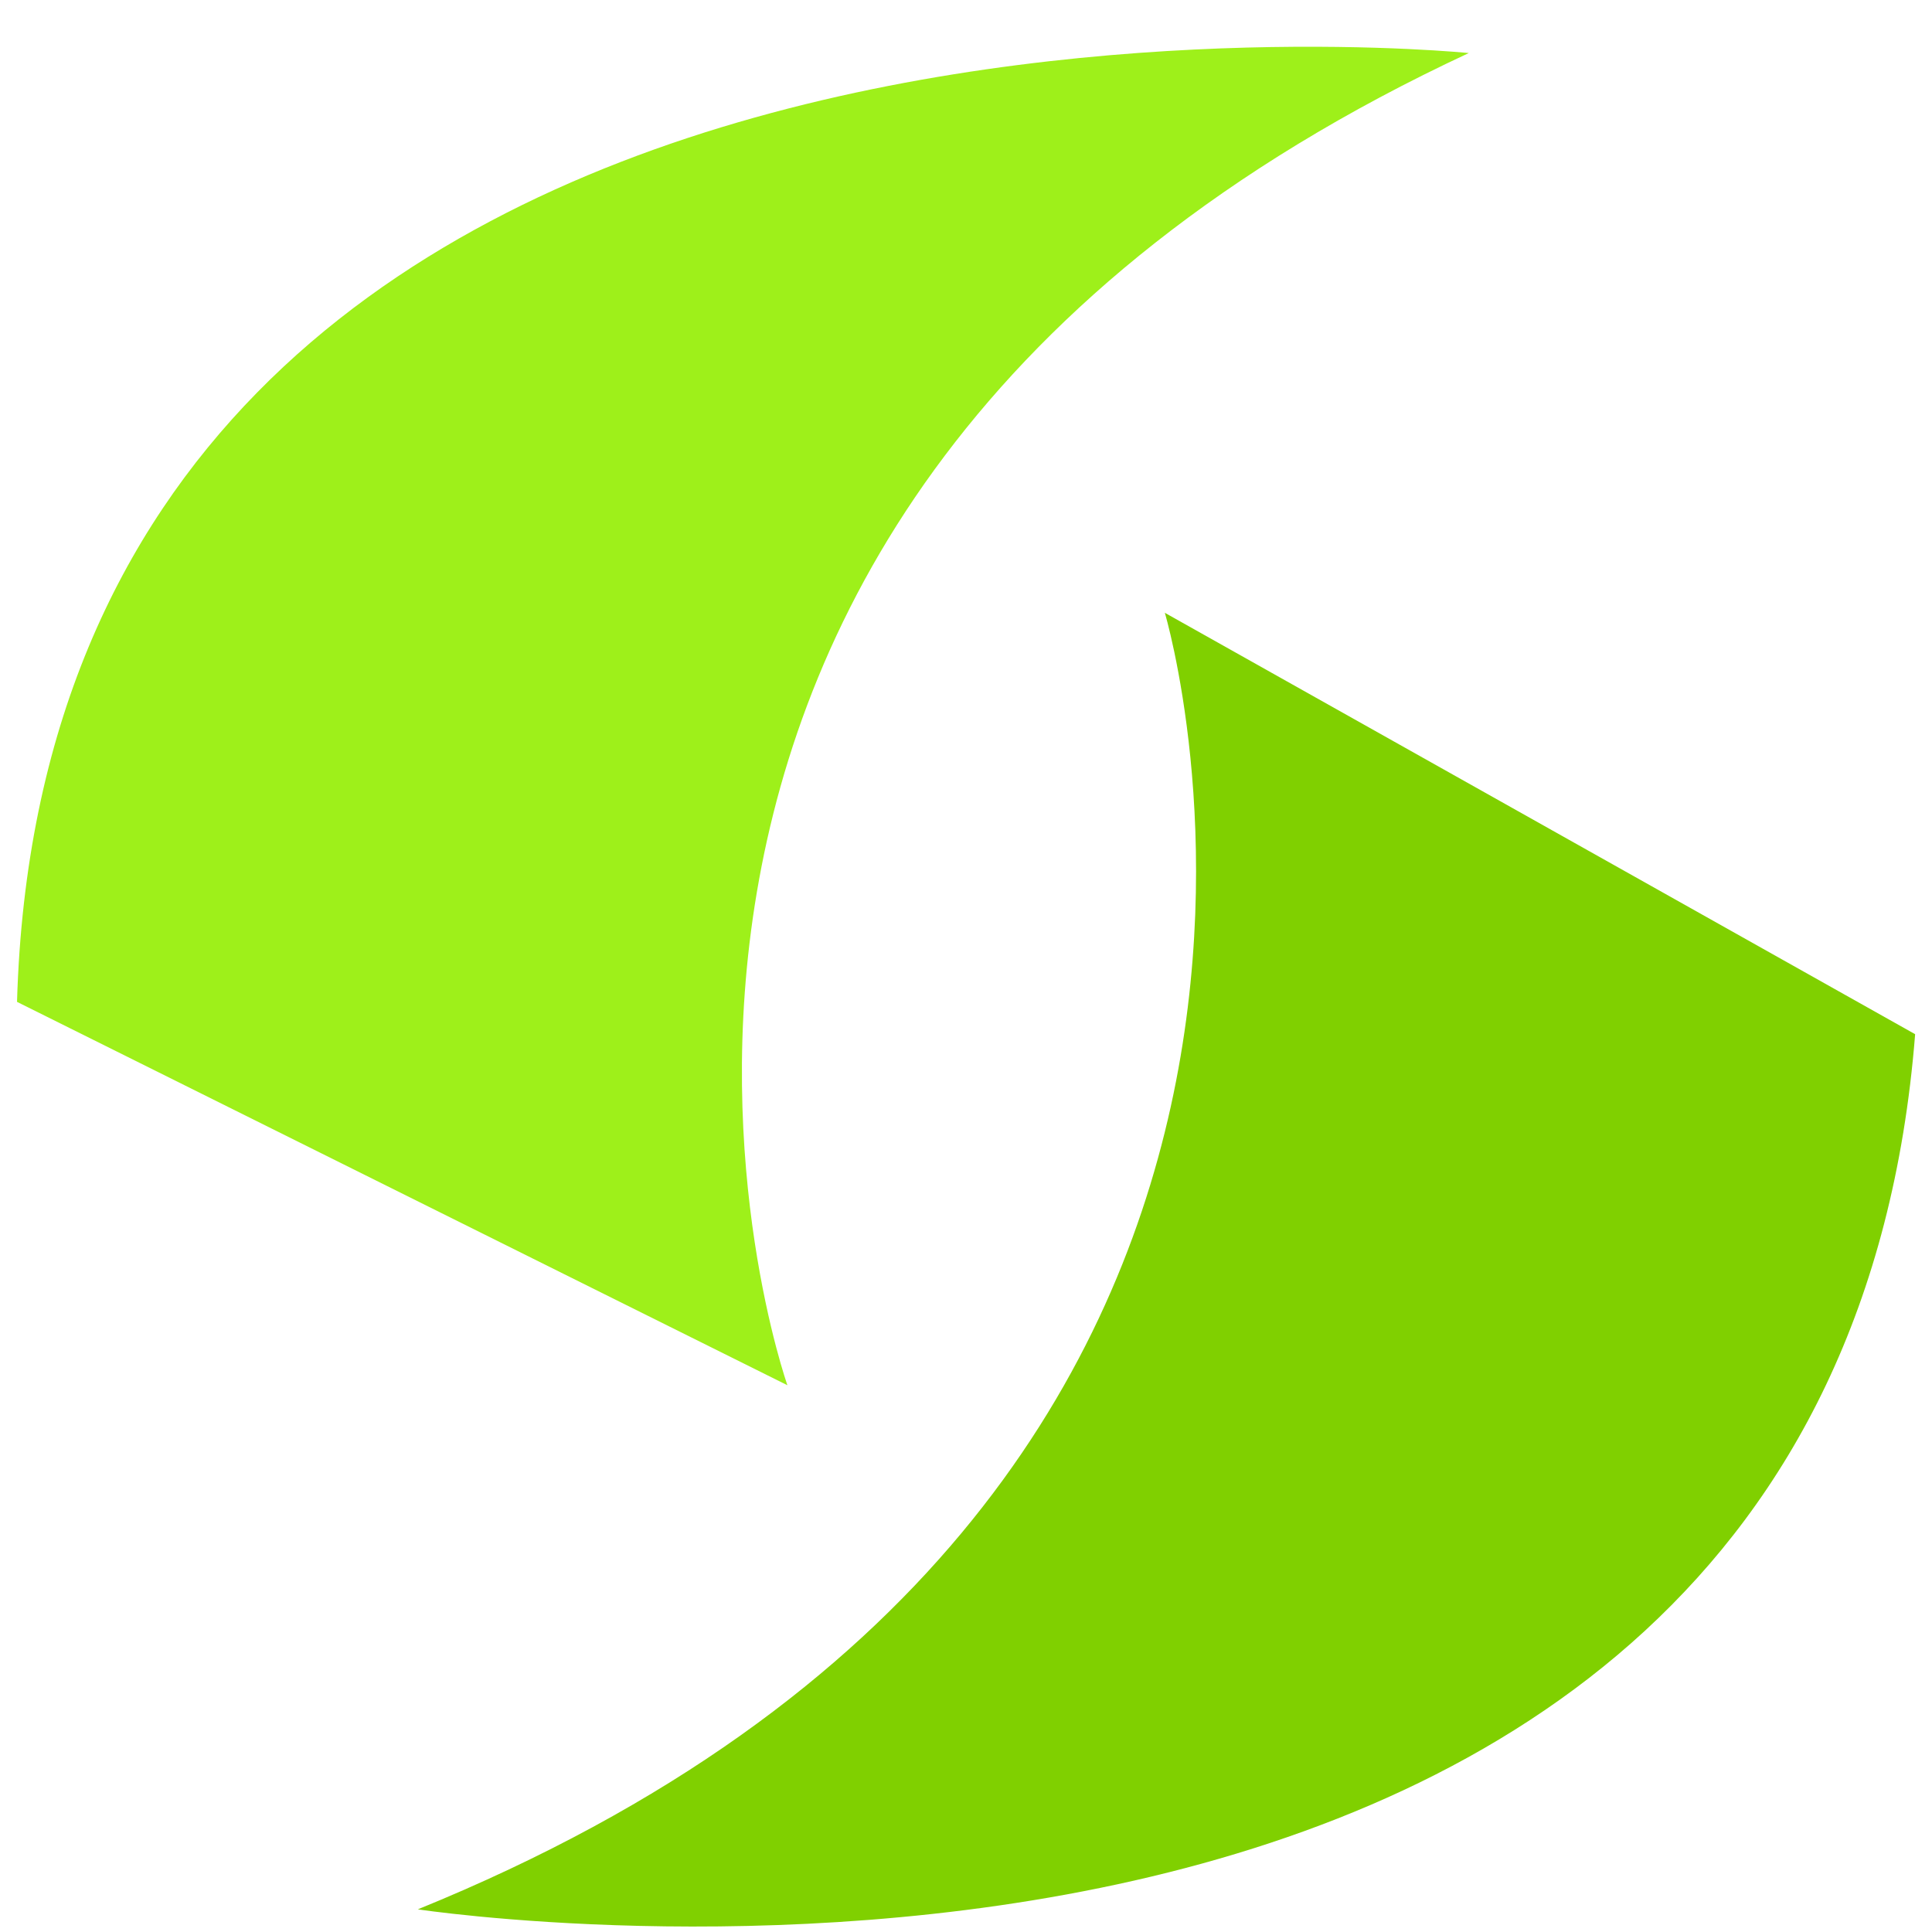 <svg xmlns="http://www.w3.org/2000/svg" width="37" height="37" viewBox="0 0 37 37" fill="none"><path d="M22.308 11.736C22.308 11.736 27.377 28.689 8.002 36.566C8.002 36.566 35.028 40.684 36.677 19.806" fill="#80D000"></path><path d="M15.08 26.529C15.08 26.529 9.17 9.85 28.129 1.016C28.129 1.016 0.931 -1.748 0.326 19.187" fill="#9EF01A"></path></svg>